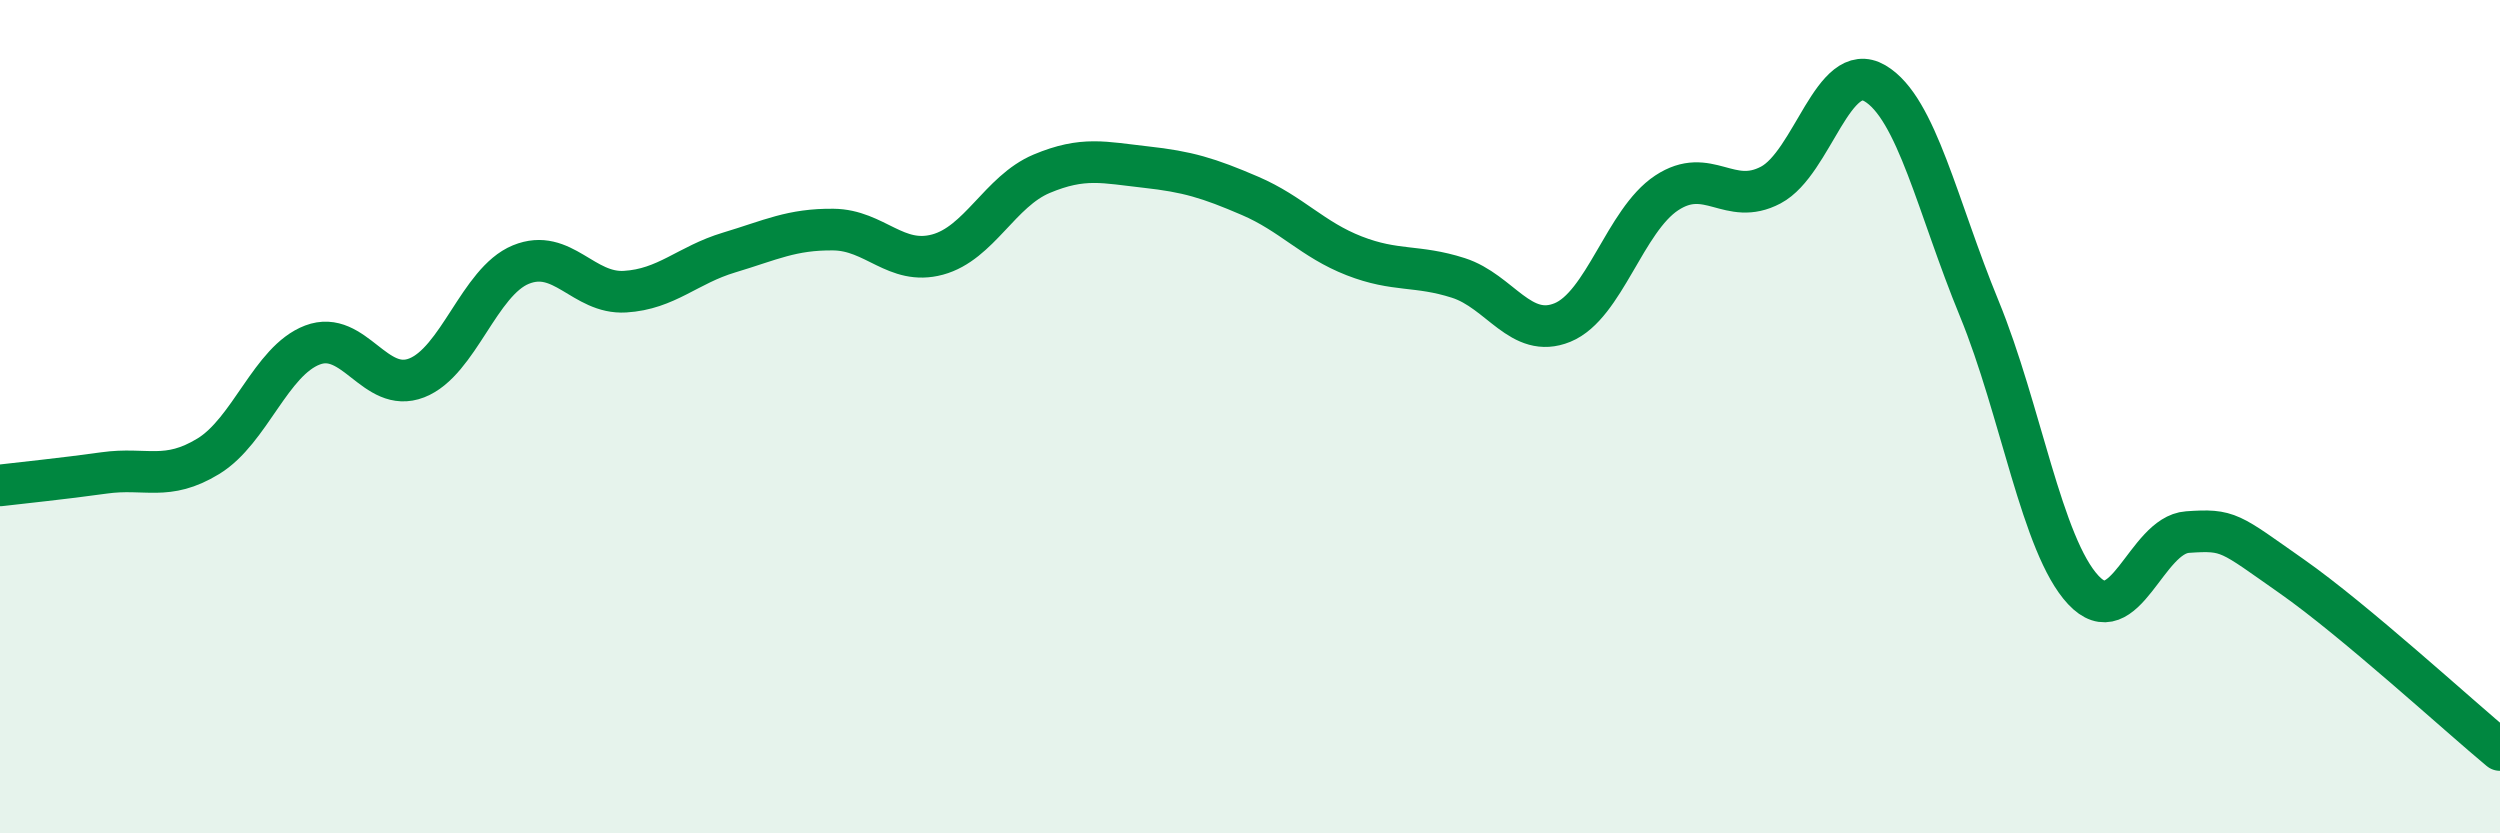 
    <svg width="60" height="20" viewBox="0 0 60 20" xmlns="http://www.w3.org/2000/svg">
      <path
        d="M 0,11.65 C 0.5,11.59 1.5,11.49 2.5,11.35 C 3.5,11.21 4,11.56 5,10.95 C 6,10.34 6.5,8.66 7.5,8.28 C 8.5,7.9 9,9.46 10,9.07 C 11,8.68 11.5,6.76 12.5,6.35 C 13.5,5.94 14,7.06 15,7 C 16,6.94 16.5,6.36 17.5,6.06 C 18.5,5.76 19,5.5 20,5.51 C 21,5.52 21.5,6.38 22.5,6.11 C 23.5,5.84 24,4.59 25,4.17 C 26,3.75 26.5,3.9 27.5,4.01 C 28.5,4.12 29,4.27 30,4.7 C 31,5.13 31.5,5.75 32.5,6.14 C 33.5,6.53 34,6.35 35,6.67 C 36,6.99 36.5,8.15 37.5,7.74 C 38.5,7.33 39,5.29 40,4.63 C 41,3.97 41.5,4.97 42.5,4.44 C 43.5,3.91 44,1.41 45,2 C 46,2.59 46.5,4.97 47.5,7.4 C 48.5,9.83 49,13.09 50,14.16 C 51,15.23 51.5,12.84 52.5,12.77 C 53.5,12.7 53.5,12.78 55,13.83 C 56.5,14.88 59,17.17 60,18L60 20L0 20Z"
        fill="#008740"
        opacity="0.1"
        stroke-linecap="round"
        stroke-linejoin="round"
      />
      <path
        d="M 0,11.65 C 0.5,11.59 1.5,11.49 2.5,11.35 C 3.5,11.21 4,11.56 5,10.95 C 6,10.34 6.5,8.66 7.5,8.28 C 8.5,7.9 9,9.46 10,9.07 C 11,8.68 11.5,6.76 12.5,6.35 C 13.5,5.94 14,7.06 15,7 C 16,6.94 16.5,6.36 17.5,6.06 C 18.5,5.76 19,5.5 20,5.51 C 21,5.52 21.5,6.38 22.5,6.11 C 23.5,5.84 24,4.59 25,4.17 C 26,3.75 26.5,3.9 27.5,4.01 C 28.5,4.12 29,4.27 30,4.7 C 31,5.13 31.5,5.75 32.5,6.14 C 33.5,6.53 34,6.35 35,6.67 C 36,6.99 36.5,8.15 37.5,7.74 C 38.5,7.33 39,5.29 40,4.63 C 41,3.97 41.5,4.97 42.5,4.44 C 43.5,3.91 44,1.41 45,2 C 46,2.59 46.5,4.97 47.5,7.4 C 48.5,9.83 49,13.09 50,14.16 C 51,15.23 51.5,12.84 52.5,12.77 C 53.5,12.7 53.5,12.78 55,13.83 C 56.5,14.88 59,17.17 60,18"
        stroke="#008740"
        stroke-width="1"
        fill="none"
        stroke-linecap="round"
        stroke-linejoin="round"
      />
    </svg>
  